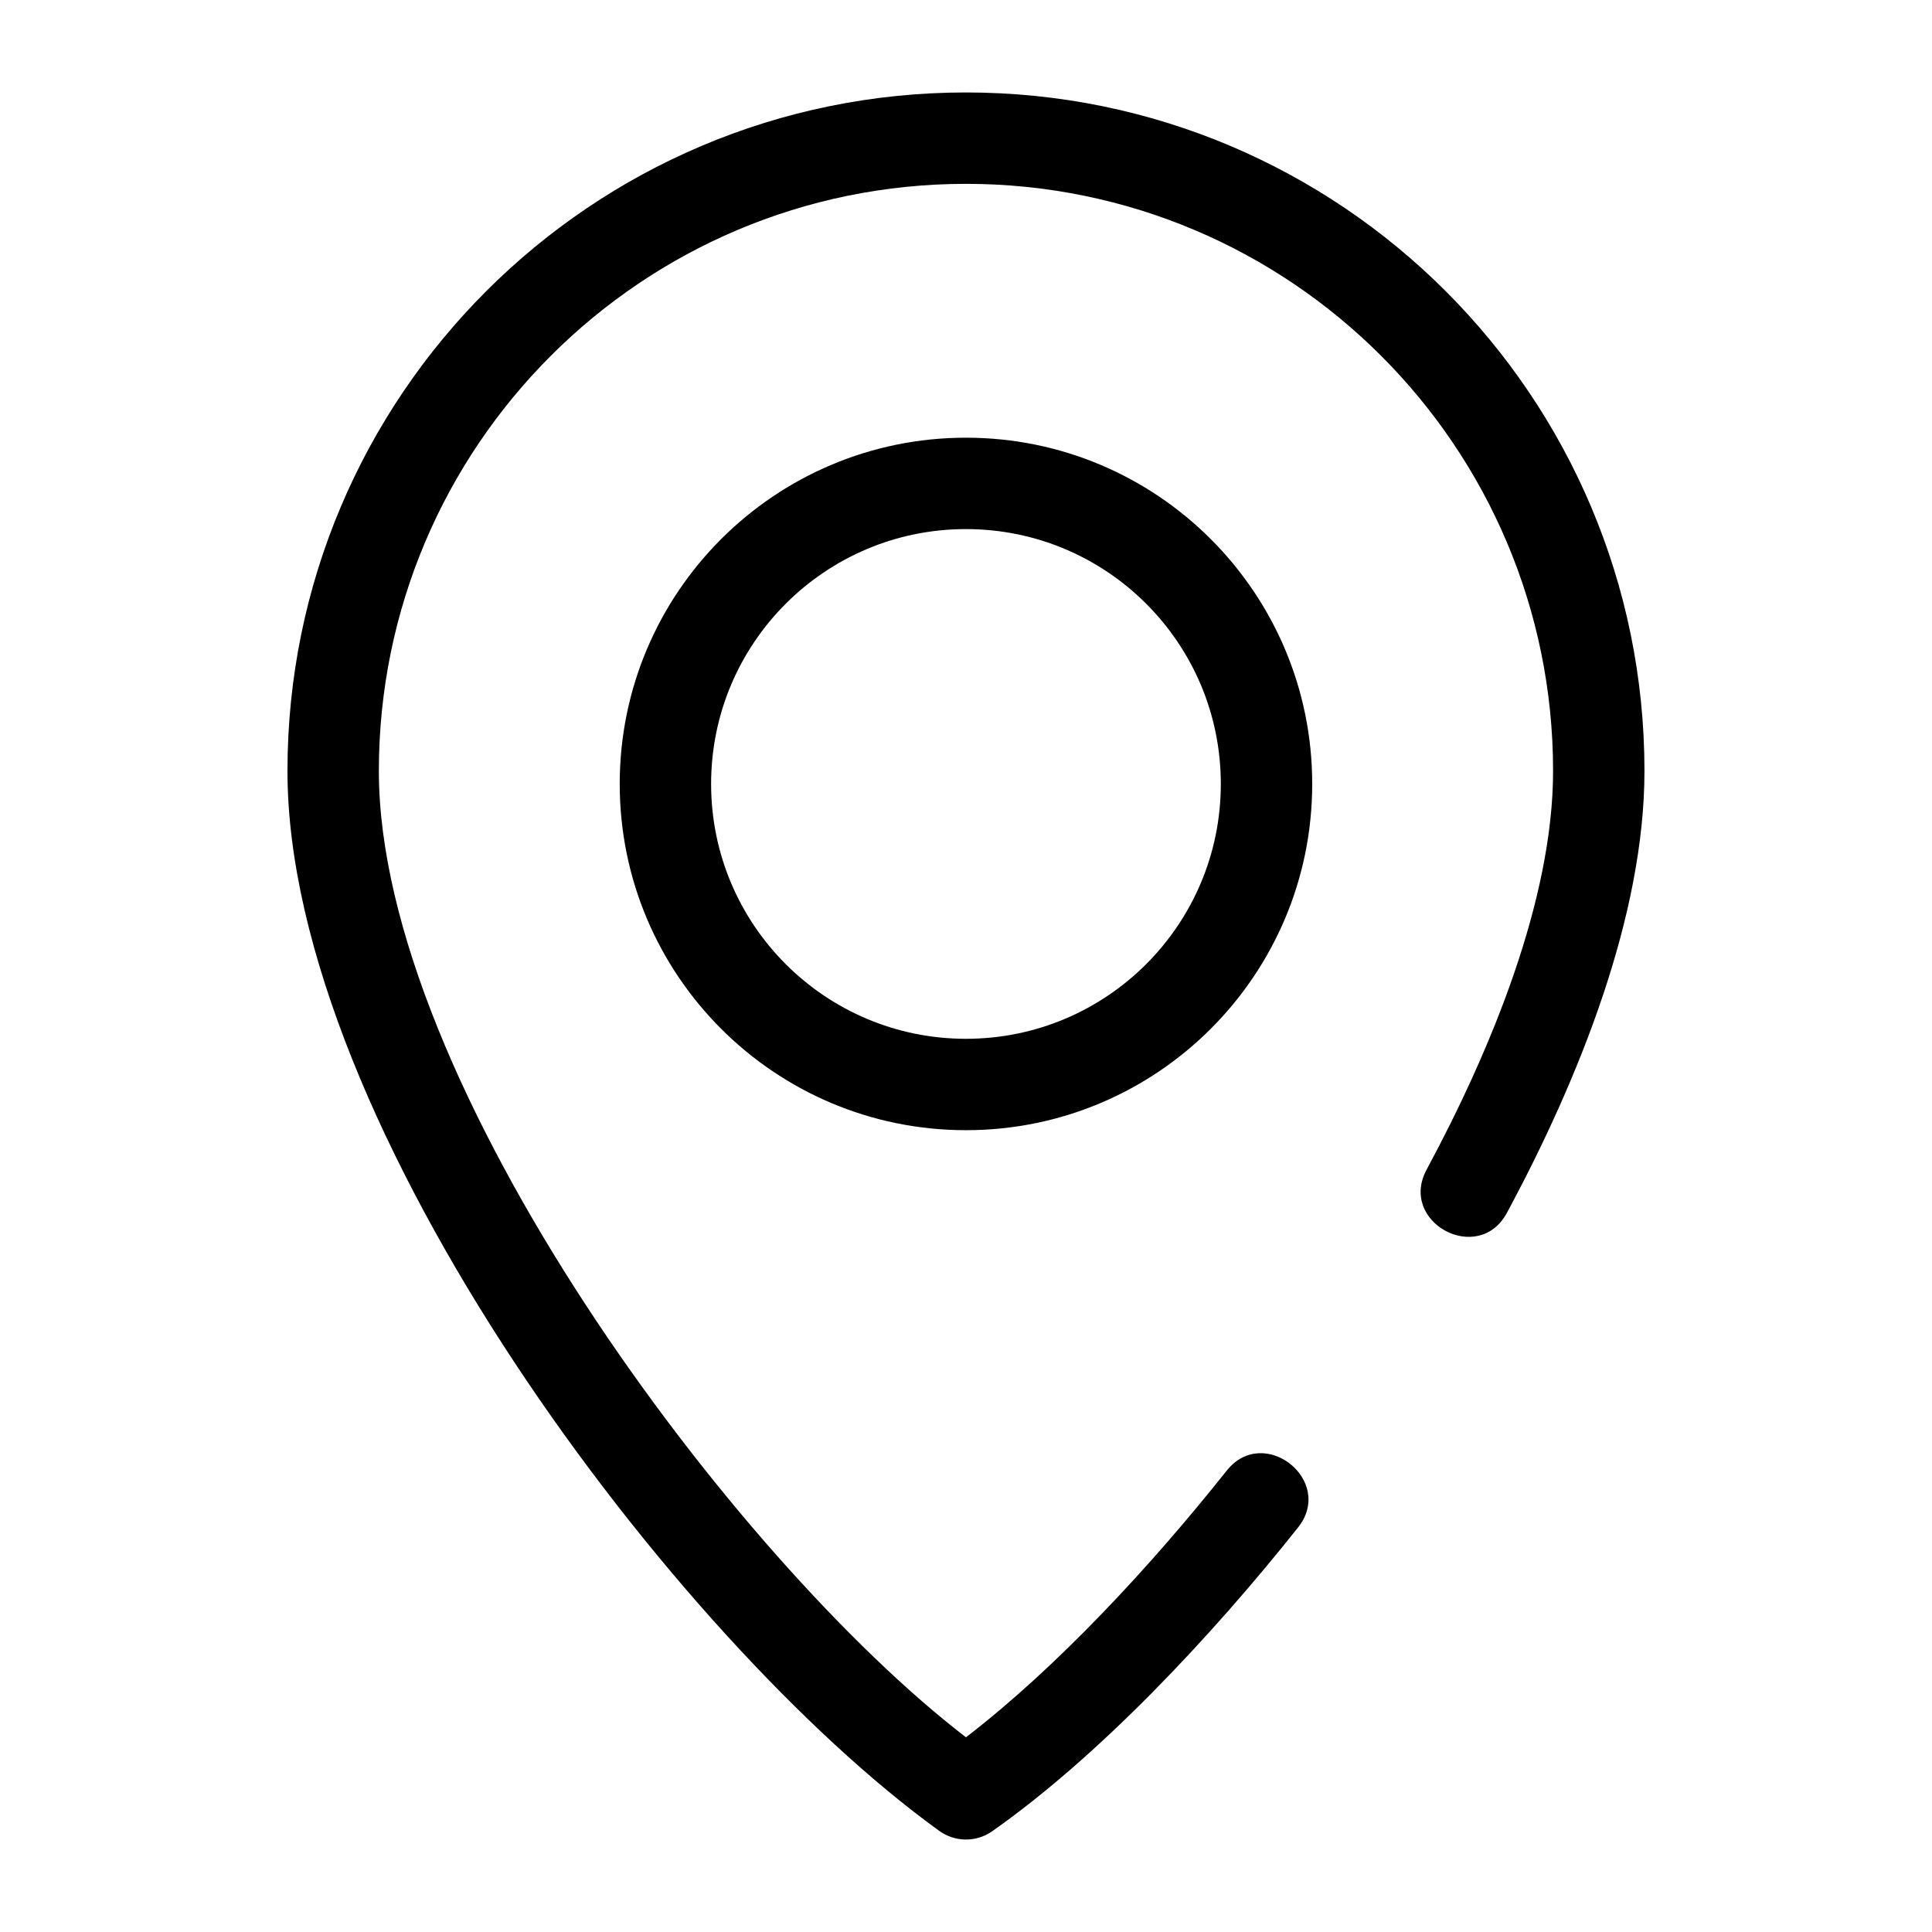 <?xml version="1.0" encoding="UTF-8"?>
<!-- Uploaded to: SVG Repo, www.svgrepo.com, Generator: SVG Repo Mixer Tools -->
<svg fill="#000000" width="800px" height="800px" version="1.1" viewBox="144 144 512 512" xmlns="http://www.w3.org/2000/svg">
 <path d="m220.18 348.31c0-99.305 80.504-179.81 179.81-179.81 99.305 0 179.81 80.512 179.81 179.81 0 38.418-17.359 81.617-36.441 117.09-7.535 14.012-28.82 2.566-21.285-11.449 17.059-31.711 33.508-71.566 33.508-105.64 0-85.934-69.664-155.59-155.59-155.59-85.934 0-155.59 69.664-155.59 155.59 0 82.766 94.137 208.87 155.59 256.09 24.117-18.543 48.871-45.223 69.086-70.652 9.859-12.406 28.781 2.629 18.922 15.043-23.113 29.082-52.789 60.629-81.051 80.504-4.375 3.07-10.086 2.844-14.156-0.18-69.973-50.59-172.61-187.02-172.61-280.8zm179.81-88.316c50.676 0 91.758 41.082 91.758 91.758 0 50.676-41.082 91.758-91.758 91.758-50.676 0-91.758-41.082-91.758-91.758 0-50.68 41.082-91.758 91.758-91.758zm0 24.219c-37.305 0-67.539 30.234-67.539 67.539 0 37.305 30.234 67.539 67.539 67.539 37.305 0 67.539-30.242 67.539-67.539 0-37.305-30.234-67.539-67.539-67.539z"/>
</svg>